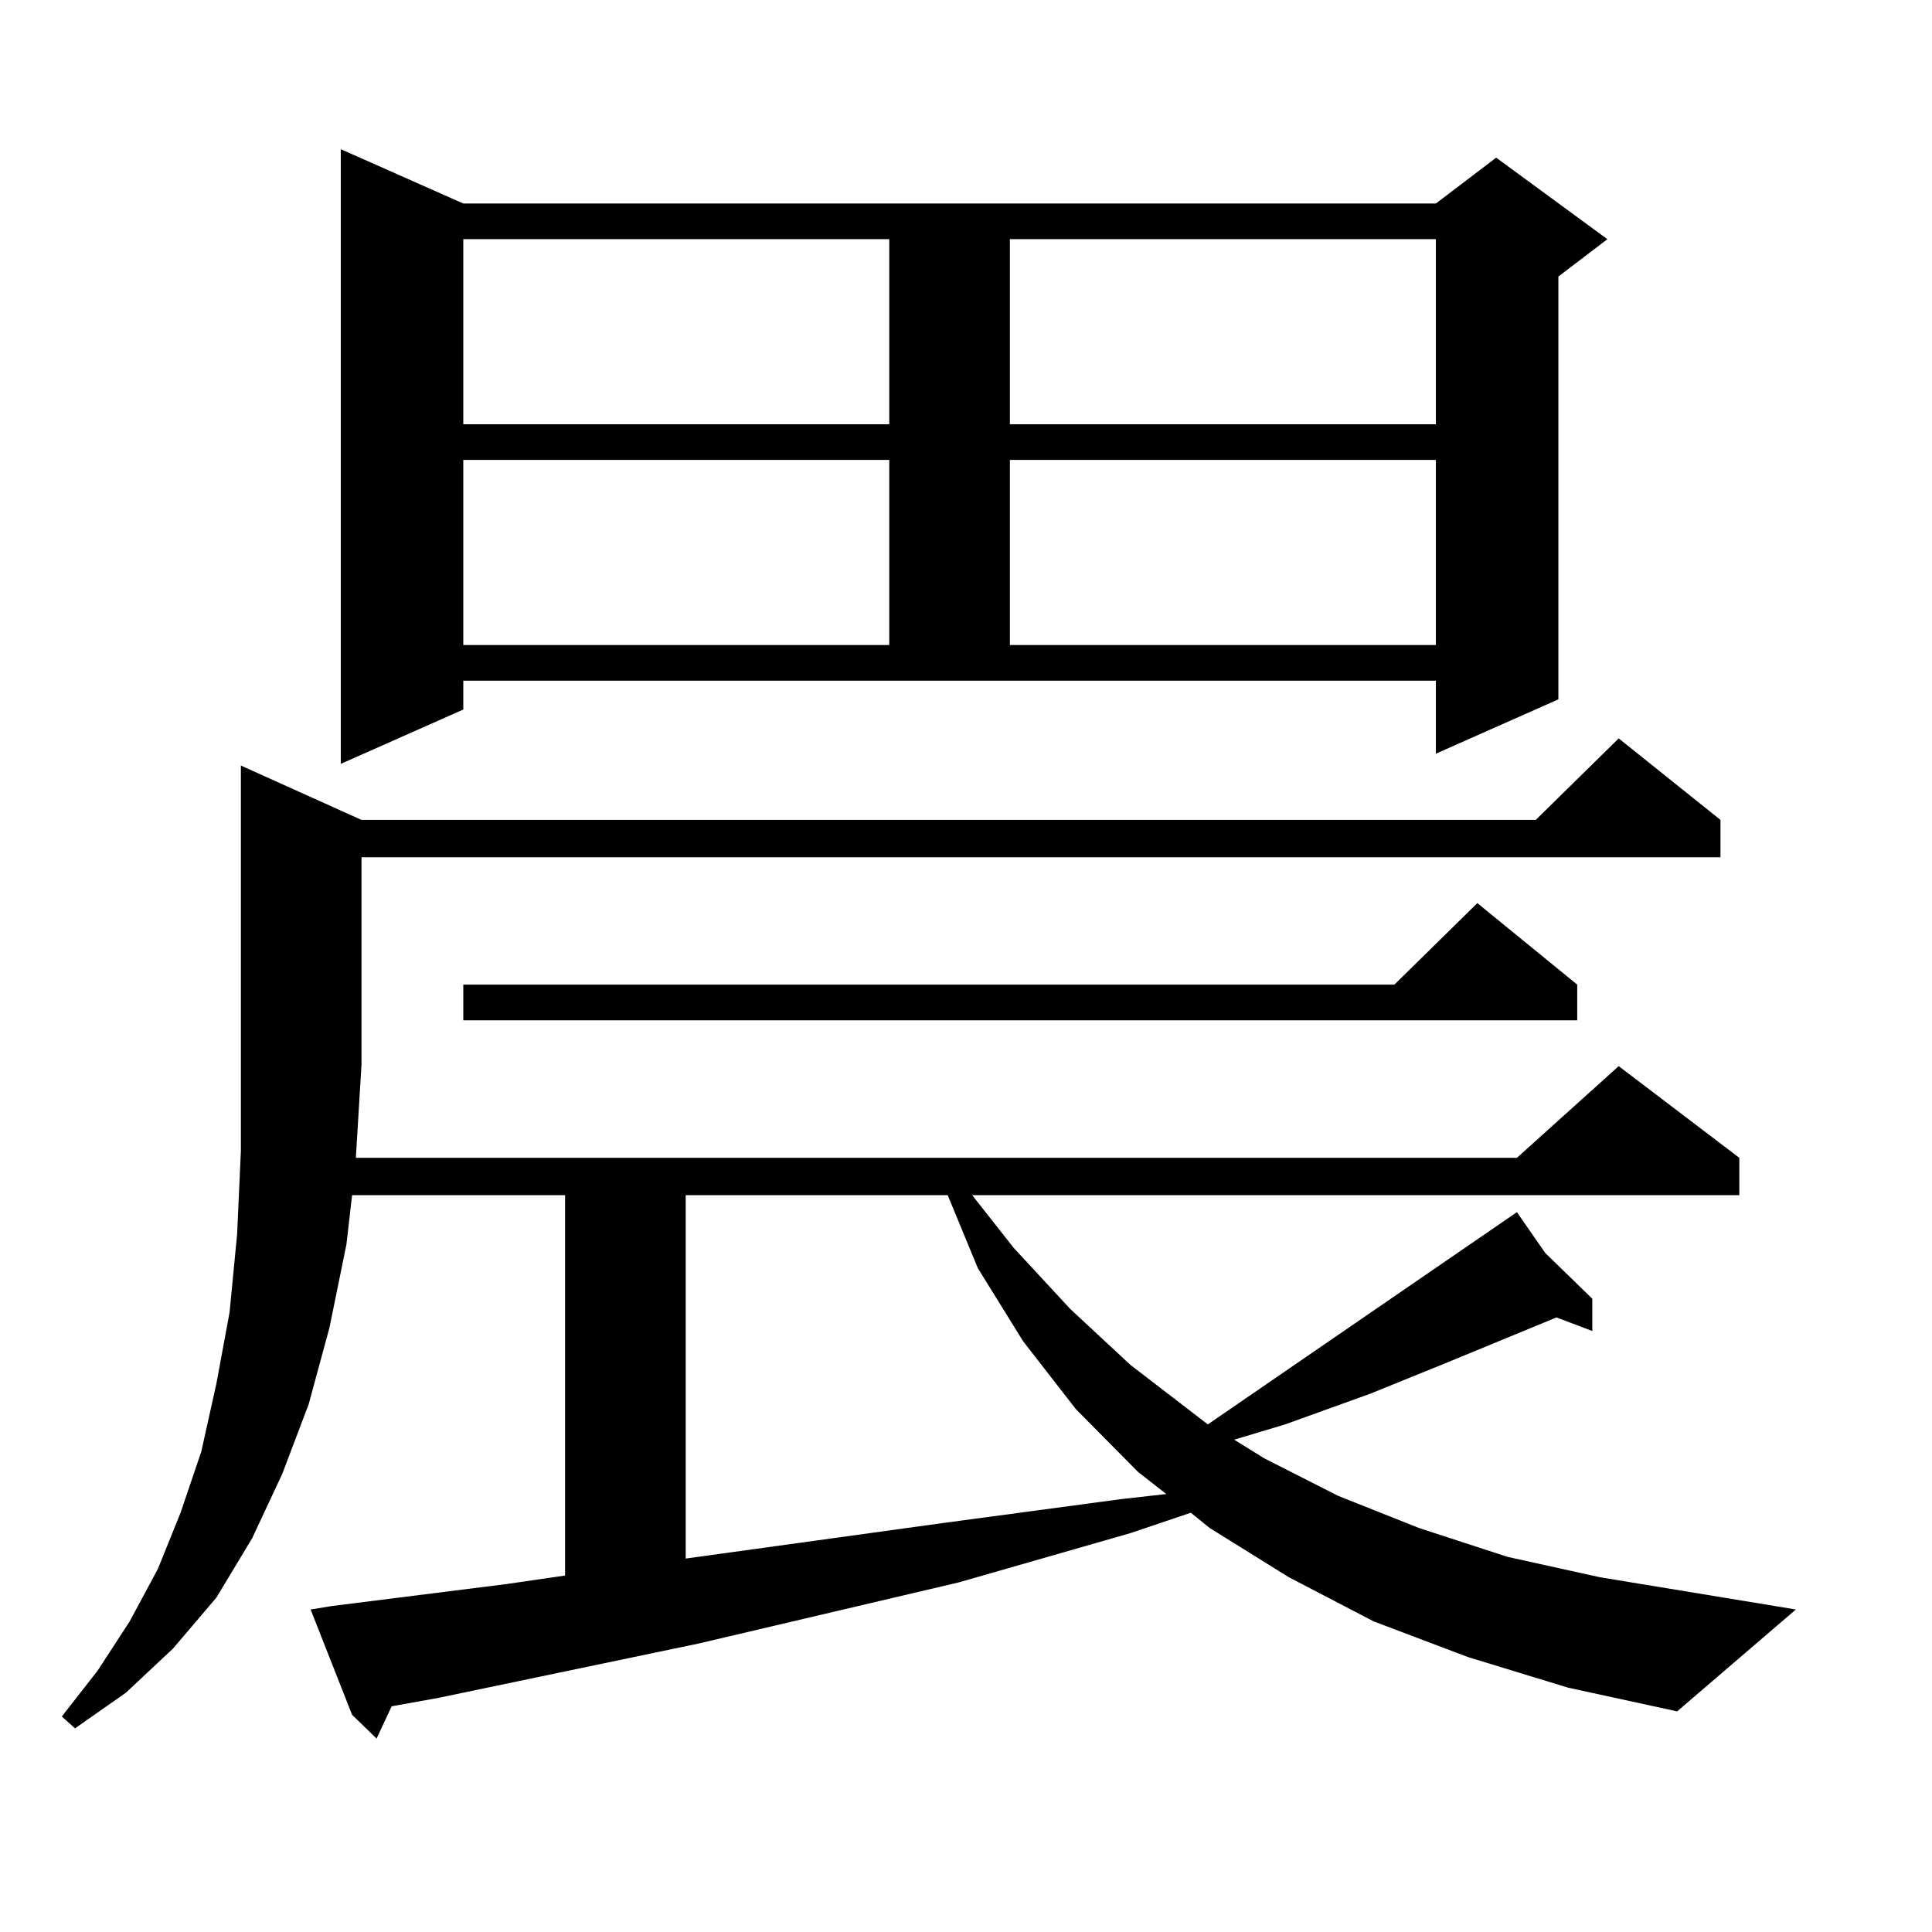 <?xml version="1.0" encoding="utf-8"?>
<!-- Generator: Adobe Illustrator 16.0.0, SVG Export Plug-In . SVG Version: 6.00 Build 0)  -->
<!DOCTYPE svg PUBLIC "-//W3C//DTD SVG 1.1//EN" "http://www.w3.org/Graphics/SVG/1.1/DTD/svg11.dtd">
<svg version="1.1" id="图层_1" xmlns="http://www.w3.org/2000/svg" xmlns:xlink="http://www.w3.org/1999/xlink" x="0px" y="0px"
	 width="1000px" height="1000px" viewBox="0 0 1000 1000" enable-background="new 0 0 1000 1000" xml:space="preserve">
<path d="M759.786,857.684l-48.779-18.457l-43.901-22.852l-40.975-25.488l-9.756-7.91l-31.219,10.547l-88.778,25.488l-134.631,31.641
	l-134.631,28.125l-24.39,4.395l-7.805,16.699l-12.683-12.305l-21.463-54.492l10.731-1.758l90.729-11.426l30.243-4.395V618.621
	H182.239l-2.927,25.488l-8.78,43.066l-10.731,39.551l-13.658,36.035l-15.609,33.398l-18.536,30.762l-22.438,26.367l-24.39,22.852
	l-26.341,18.457l-6.829-6.152l18.536-23.73l16.585-25.488l14.634-27.246l11.707-29.004l10.731-31.641l7.805-35.156l6.829-36.914
	l3.902-40.43l1.951-43.066V396.258l62.438,28.125h607.79l42.926-42.188l52.682,42.188v19.336H187.117v107.227l-2.927,48.34h600.961
	l52.682-47.461l62.438,47.461v19.336H503.207l21.463,27.246l29.268,31.641l31.219,29.004L618.326,732l6.829,5.273L785.151,627.41
	l14.634,21.094l24.39,23.73v16.699l-18.536-7.031l-57.56,23.73l-39.023,15.82l-43.901,15.82l-26.341,7.91l15.609,9.668
	l38.048,19.336l41.95,16.699l45.853,14.941l47.804,10.547l101.461,16.699l-61.462,52.734l-56.584-12.305L759.786,857.684z
	 M239.799,367.254l-63.413,28.125V77.215l63.413,28.125h503.402l31.219-23.73l57.56,42.188l-25.365,19.336V361.98l-63.413,28.125
	v-37.793H239.799V367.254z M239.799,123.797v95.801h220.482v-95.801H239.799z M239.799,238.055v95.801h220.482v-95.801H239.799z
	 M816.37,509.637v18.457H239.799v-18.457h481.939l42.926-42.188L816.37,509.637z M354.918,618.621v188.086l133.655-18.457
	l91.705-12.305l23.414-2.637l-14.634-11.426l-32.194-32.52l-27.316-35.156l-23.414-37.793l-15.609-37.793H354.918z M522.719,123.797
	v95.801h220.482v-95.801H522.719z M522.719,238.055v95.801h220.482v-95.801H522.719z"/>
</svg>
